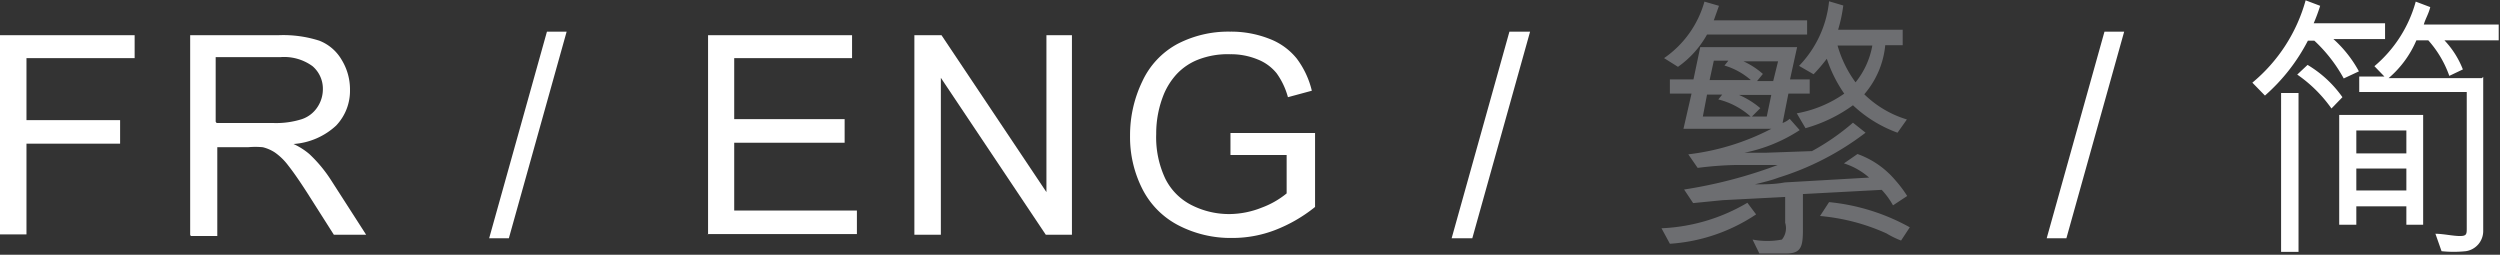 <svg xmlns="http://www.w3.org/2000/svg" viewBox="0 0 77.43 7.89"><rect x="0" y="0" width="77.43" height="7.89" fill="#333333" stroke="none"/><defs><style>.a{fill:#fff;}.b{fill:#6d6e71;}</style></defs><title>btn_lang_B5</title><path class="a" d="M1207.61,89.47V83.29h4.17V84h-3.35v1.92h2.9v0.73h-2.9v2.81h-0.82Z" transform="translate(-1207.61 -82.2)"/><path class="a" d="M1213.5,89.47V83.29h2.74a3.66,3.66,0,0,1,1.26.17,1.38,1.38,0,0,1,.69.59,1.75,1.75,0,0,1,.26.93,1.56,1.56,0,0,1-.43,1.11,2.16,2.16,0,0,1-1.32.57,2.1,2.1,0,0,1,.49.31,4.24,4.24,0,0,1,.68.82l1.08,1.68h-1l-0.82-1.29q-0.36-.56-0.59-0.85a1.83,1.83,0,0,0-.42-0.41,1.22,1.22,0,0,0-.37-0.16,2.46,2.46,0,0,0-.46,0h-0.95v2.75h-0.82Zm0.82-3.46h1.76a2.63,2.63,0,0,0,.88-0.12,0.93,0.93,0,0,0,.48-0.37,1,1,0,0,0,.17-0.55,0.92,0.92,0,0,0-.32-0.72,1.49,1.49,0,0,0-1-.28h-2v2Z" transform="translate(-1207.61 -82.2)"/><path class="a" d="M1222.76,89.58l1.79-6.4h0.61l-1.79,6.4h-0.61Z" transform="translate(-1207.61 -82.2)"/><path class="a" d="M1229.54,89.47V83.29H1234V84h-3.65v1.89h3.42v0.73h-3.42v2.1h3.8v0.73h-4.62Z" transform="translate(-1207.61 -82.2)"/><path class="a" d="M1235.93,89.47V83.29h0.84l3.25,4.86V83.29h0.79v6.18H1240l-3.25-4.86v4.86h-0.78Z" transform="translate(-1207.61 -82.2)"/><path class="a" d="M1245.72,87V86.32h2.62v2.29a4.62,4.62,0,0,1-1.25.72,3.69,3.69,0,0,1-1.32.24,3.51,3.51,0,0,1-1.66-.39,2.58,2.58,0,0,1-1.12-1.13,3.54,3.54,0,0,1-.38-1.65,3.82,3.82,0,0,1,.38-1.68,2.51,2.51,0,0,1,1.09-1.16,3.41,3.41,0,0,1,1.63-.38,3.23,3.23,0,0,1,1.21.22,2,2,0,0,1,.85.61,2.7,2.7,0,0,1,.47,1l-0.74.2a2.29,2.29,0,0,0-.35-0.74,1.42,1.42,0,0,0-.59-0.43,2.16,2.16,0,0,0-.85-0.16,2.52,2.52,0,0,0-1,.17,1.82,1.82,0,0,0-.66.45,2.15,2.15,0,0,0-.39.61,3.22,3.22,0,0,0-.24,1.24,3,3,0,0,0,.28,1.38,1.83,1.83,0,0,0,.83.83,2.57,2.57,0,0,0,1.16.27,2.75,2.75,0,0,0,1-.2,2.68,2.68,0,0,0,.77-0.44V87h-1.82Z" transform="translate(-1207.61 -82.2)"/><path class="a" d="M1252.57,89.58l1.79-6.4H1255l-1.79,6.4h-0.61Z" transform="translate(-1207.61 -82.2)"/><path class="b" d="M1262,88.84a5.44,5.44,0,0,1-2.67.91l-0.26-.48a5.69,5.69,0,0,0,2.66-.79ZM1259.15,84a3.16,3.16,0,0,0,1.25-1.75l0.45,0.13-0.16.45h2.89v0.44h-3.1a3,3,0,0,1-.9,1Zm2.74,5.62a2.44,2.44,0,0,0,.91,0,0.56,0.56,0,0,0,.1-0.52V88.3l-1.94.1-0.91.09-0.28-.42a14.58,14.58,0,0,0,2.9-.76l-1.29,0a10.86,10.86,0,0,0-1.19.09l-0.29-.42a7.45,7.45,0,0,0,2.57-.79l-2.72,0L1260,85.1h-0.67V84.66h0.73l0.21-1h3l-0.22,1h0.61V85.1H1263l-0.18.91a0.71,0.71,0,0,0,.22-0.13l0.31,0.35a4.88,4.88,0,0,1-1.71.7l0.68,0,1.41-.05A7.16,7.16,0,0,0,1265,86l0.39,0.31a8.65,8.65,0,0,1-2.69,1.39c-0.24.09-.5,0.15-0.74,0.21,0.31,0,.61,0,0.93-0.06l2.61-.15a2.17,2.17,0,0,0-.78-0.44l0.42-.29a2.73,2.73,0,0,1,1.17.81,3.81,3.81,0,0,1,.37.49l-0.44.29a2.34,2.34,0,0,0-.35-0.48l-2.44.13v1.1c0,0.52-.05.74-0.51,0.74h-0.84Zm-1.54-3.81h1.48a2.33,2.33,0,0,0-1-.53l0.12-.15h-0.47Zm1.52-1.1a2.16,2.16,0,0,0-.85-0.48l0.12-.15h-0.45l-0.13.6h1.3Zm0,1.1h0.46l0.14-.67h-1a2.6,2.6,0,0,1,.66.41Zm0.16-1.1h0.5l0.15-.61h-1.07a2.41,2.41,0,0,1,.6.39Zm1.23,1a3.7,3.7,0,0,0,1.47-.61,4.2,4.2,0,0,1-.54-1.08,5.28,5.28,0,0,1-.41.48l-0.45-.26a3.36,3.36,0,0,0,.93-2l0.44,0.13a4.56,4.56,0,0,1-.16.75h2V83.6h-0.54a2.72,2.72,0,0,1-.65,1.52,3.23,3.23,0,0,0,1.32.78l-0.29.41a4,4,0,0,1-1.38-.85,4.62,4.62,0,0,1-1.47.71Zm1,2.75a6.43,6.43,0,0,1,2.5.78l-0.27.41a2.76,2.76,0,0,1-.45-0.22,6.33,6.33,0,0,0-2.06-.54Zm0.26-4.86a3.56,3.56,0,0,0,.56,1.15,2.51,2.51,0,0,0,.52-1.14h-1.08Z" transform="translate(-1207.61 -82.2)"/><path class="a" d="M1271,89.58l1.79-6.4h0.61l-1.79,6.4H1271Z" transform="translate(-1207.61 -82.2)"/><path class="a" d="M1277.37,84.76a5.06,5.06,0,0,0,1.65-2.55l0.45,0.17a5.39,5.39,0,0,1-.2.54h2.21v0.49h-1.6a3.71,3.71,0,0,1,.79,1l-0.47.22a4.63,4.63,0,0,0-.91-1.17h-0.2a5.8,5.8,0,0,1-1.33,1.7Zm0.89,5.23V85.08h0.54V90h-0.54Zm1.56-4.43a4.24,4.24,0,0,0-1.06-1.05l0.32-.3a3.53,3.53,0,0,1,1.08,1Zm0.24,3.6v-3.4h2.6v3.4h-0.52V88.59h-1.55v0.57h-0.53Zm0.53-2.92v0.71h1.55V86.24h-1.55Zm1.55,1.18h-1.55V88.1h1.55V87.42Zm2.38-2.84v4.78a0.63,0.63,0,0,1-.54.62,3.64,3.64,0,0,1-.75,0l-0.19-.54c0.24,0,.54.07,0.76,0.07s0.21-.07.21-0.28V85.05h-3.33V84.57h0.78l-0.31-.32a4,4,0,0,0,1.28-2l0.45,0.17c-0.05.21-.15,0.36-0.2,0.54H1285v0.49h-1.68a2.77,2.77,0,0,1,.57.9l-0.42.2a3.3,3.3,0,0,0-.65-1.1h-0.37a3.17,3.17,0,0,1-.86,1.17h2.89Z" transform="translate(-1207.61 -82.2)"/></svg>